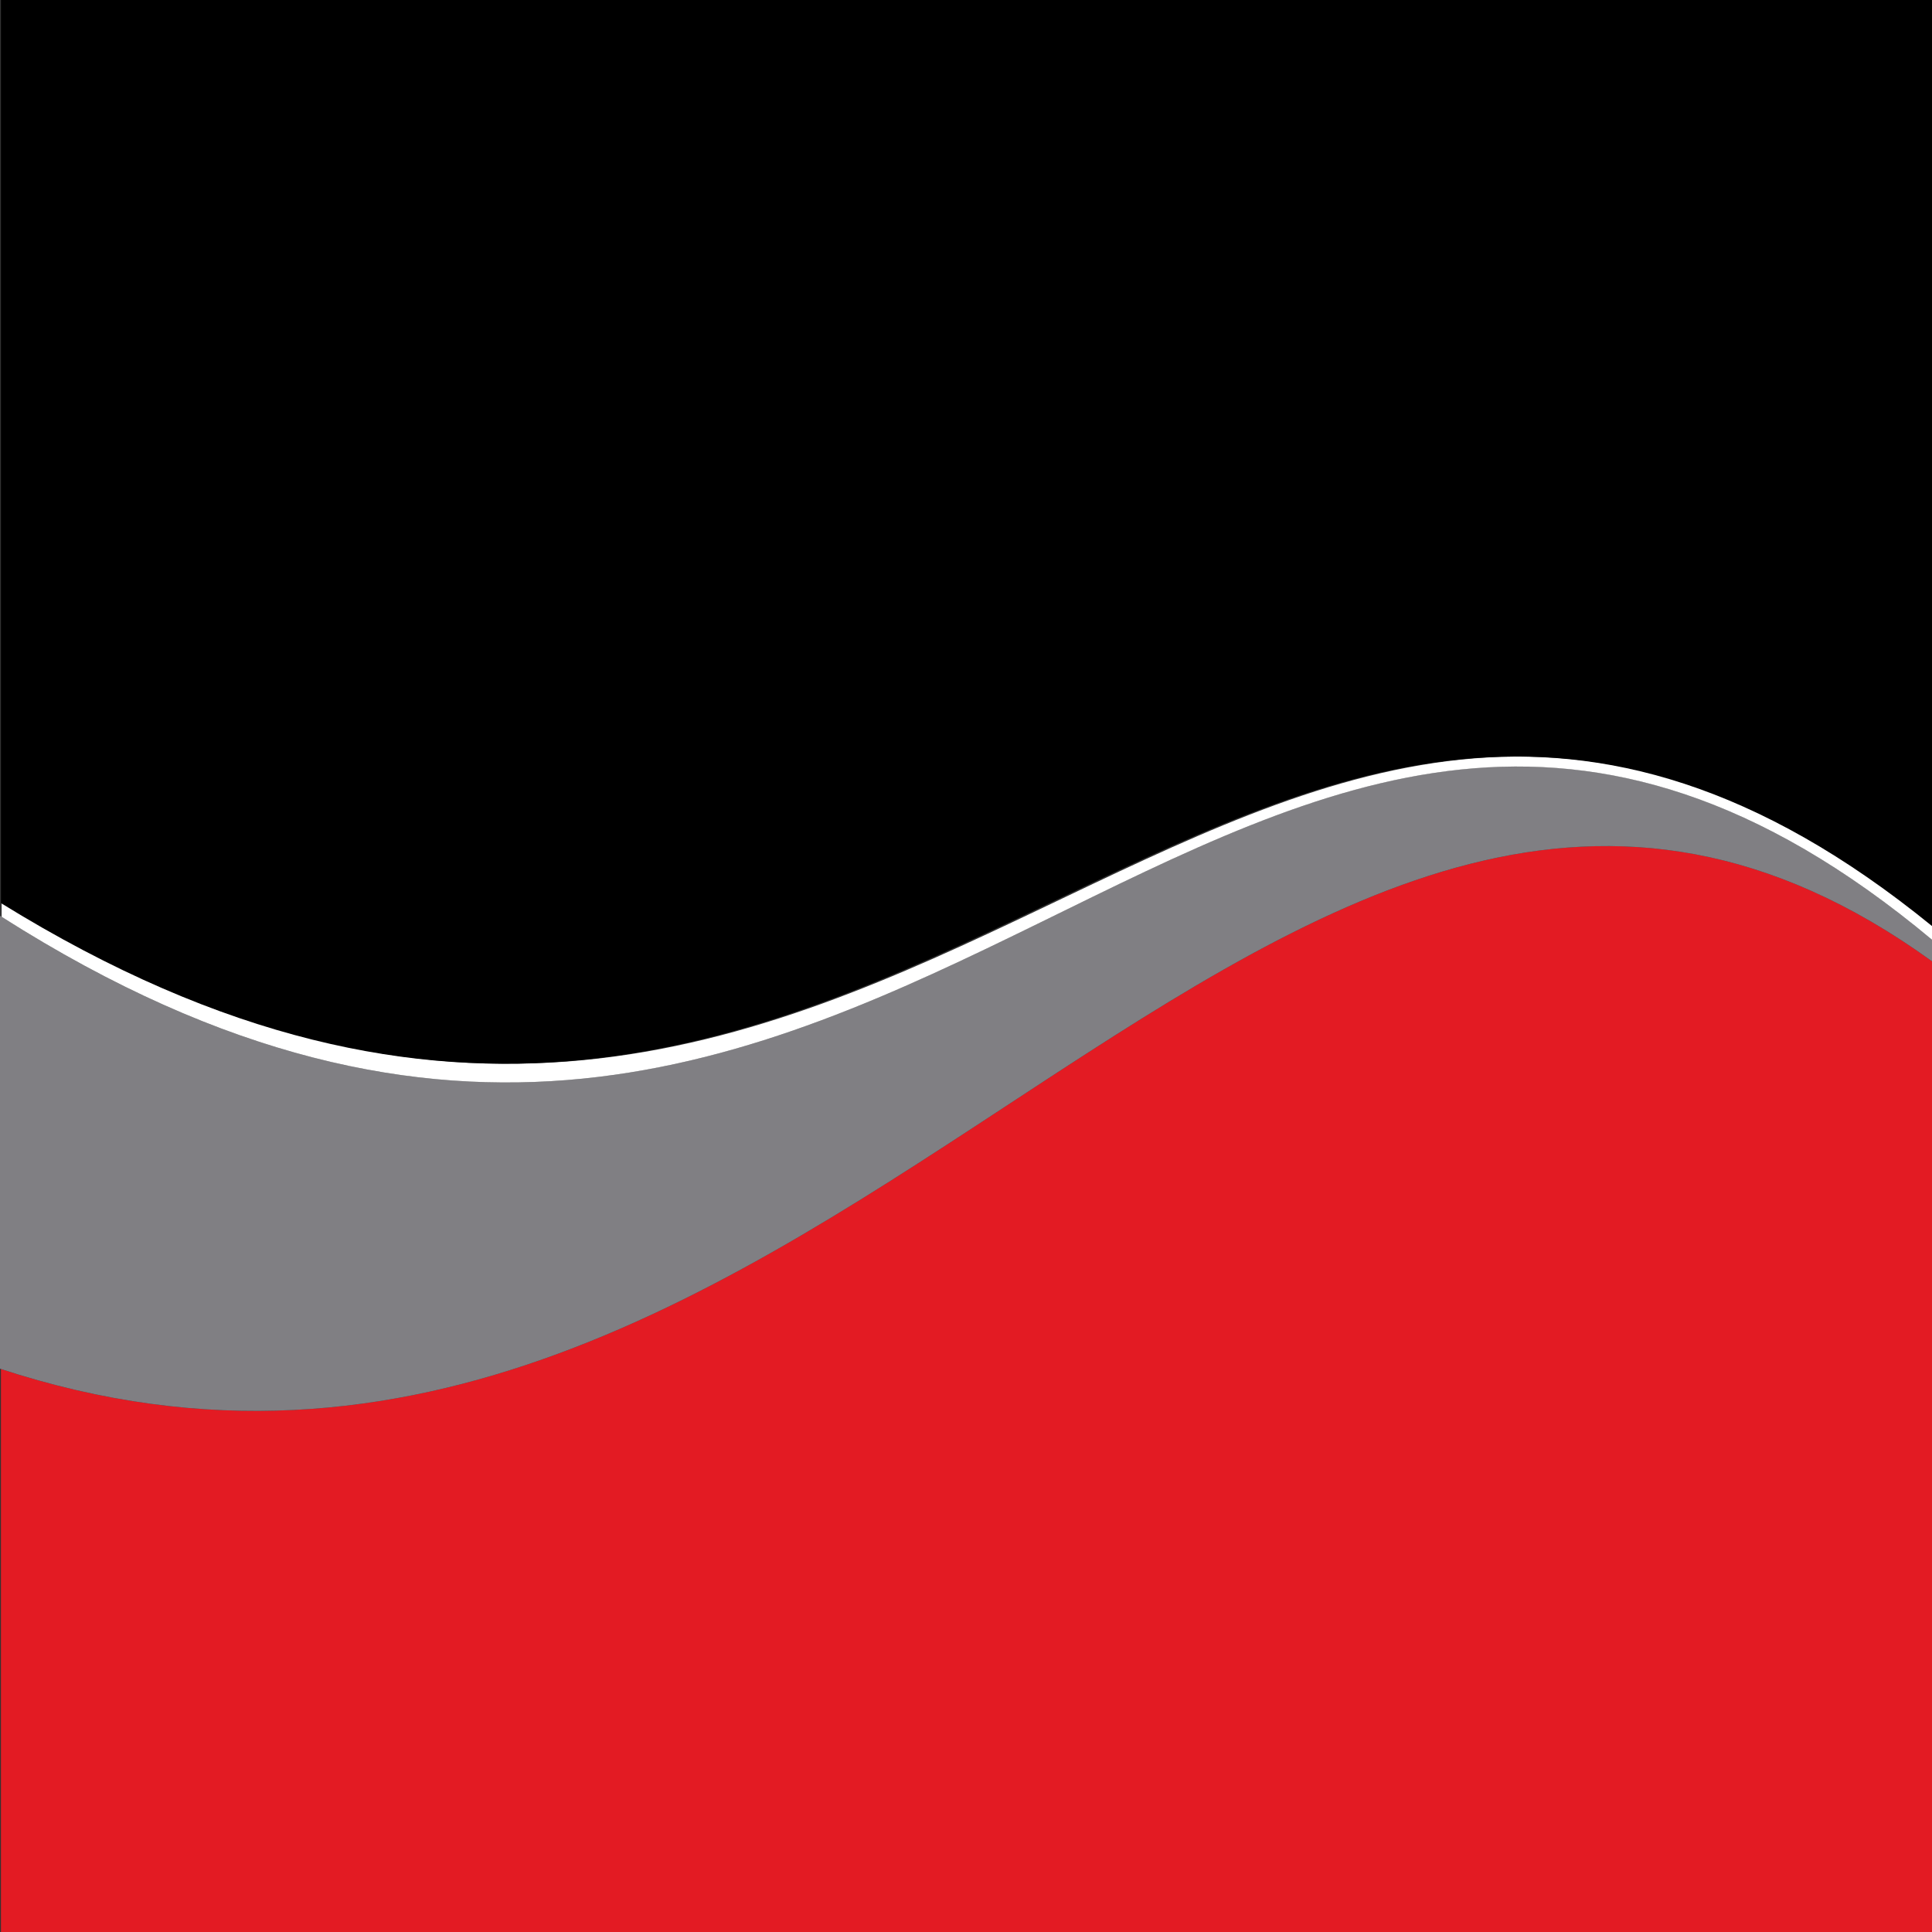 <?xml version="1.0" encoding="utf-8"?>
<svg version="1.2" baseProfile="tiny-ps" id="Layer_1" xmlns="http://www.w3.org/2000/svg" xmlns:xlink="http://www.w3.org/1999/xlink"
	viewBox="0 0 512 512" xml:space="preserve">
	<rect x="0" y="0" width="512" height="512" fill="#333333" stroke="none"/>
	<title>Garnet</title>
<path id="Red_3_" fill="#E31B23" d="M0.25,362.8V512H512V254.74C338.62,129.52,219.32,434.62,0.25,362.8z"/>
<path id="Grey_1_" fill="#807F83" d="M512,249.01C326.2,93.88,237.64,394.42,0,242.69v120.03c219.23,72.15,338.55-233.24,512-107.97
	L512,249.01L512,249.01z"/>
<path id="White_2_" fill="#FFFFFF" d="M512,244.76C326.5,94.75,237.89,386.36,0.44,238.96v4.01
	C237.75,394.05,326.32,94.01,512,249.03V244.76z"/>
<path id="Black_2_" d="M512,245.41V0H0.25v239.33C237.59,386.06,326.12,94.04,512,245.41z"/>
</svg>

